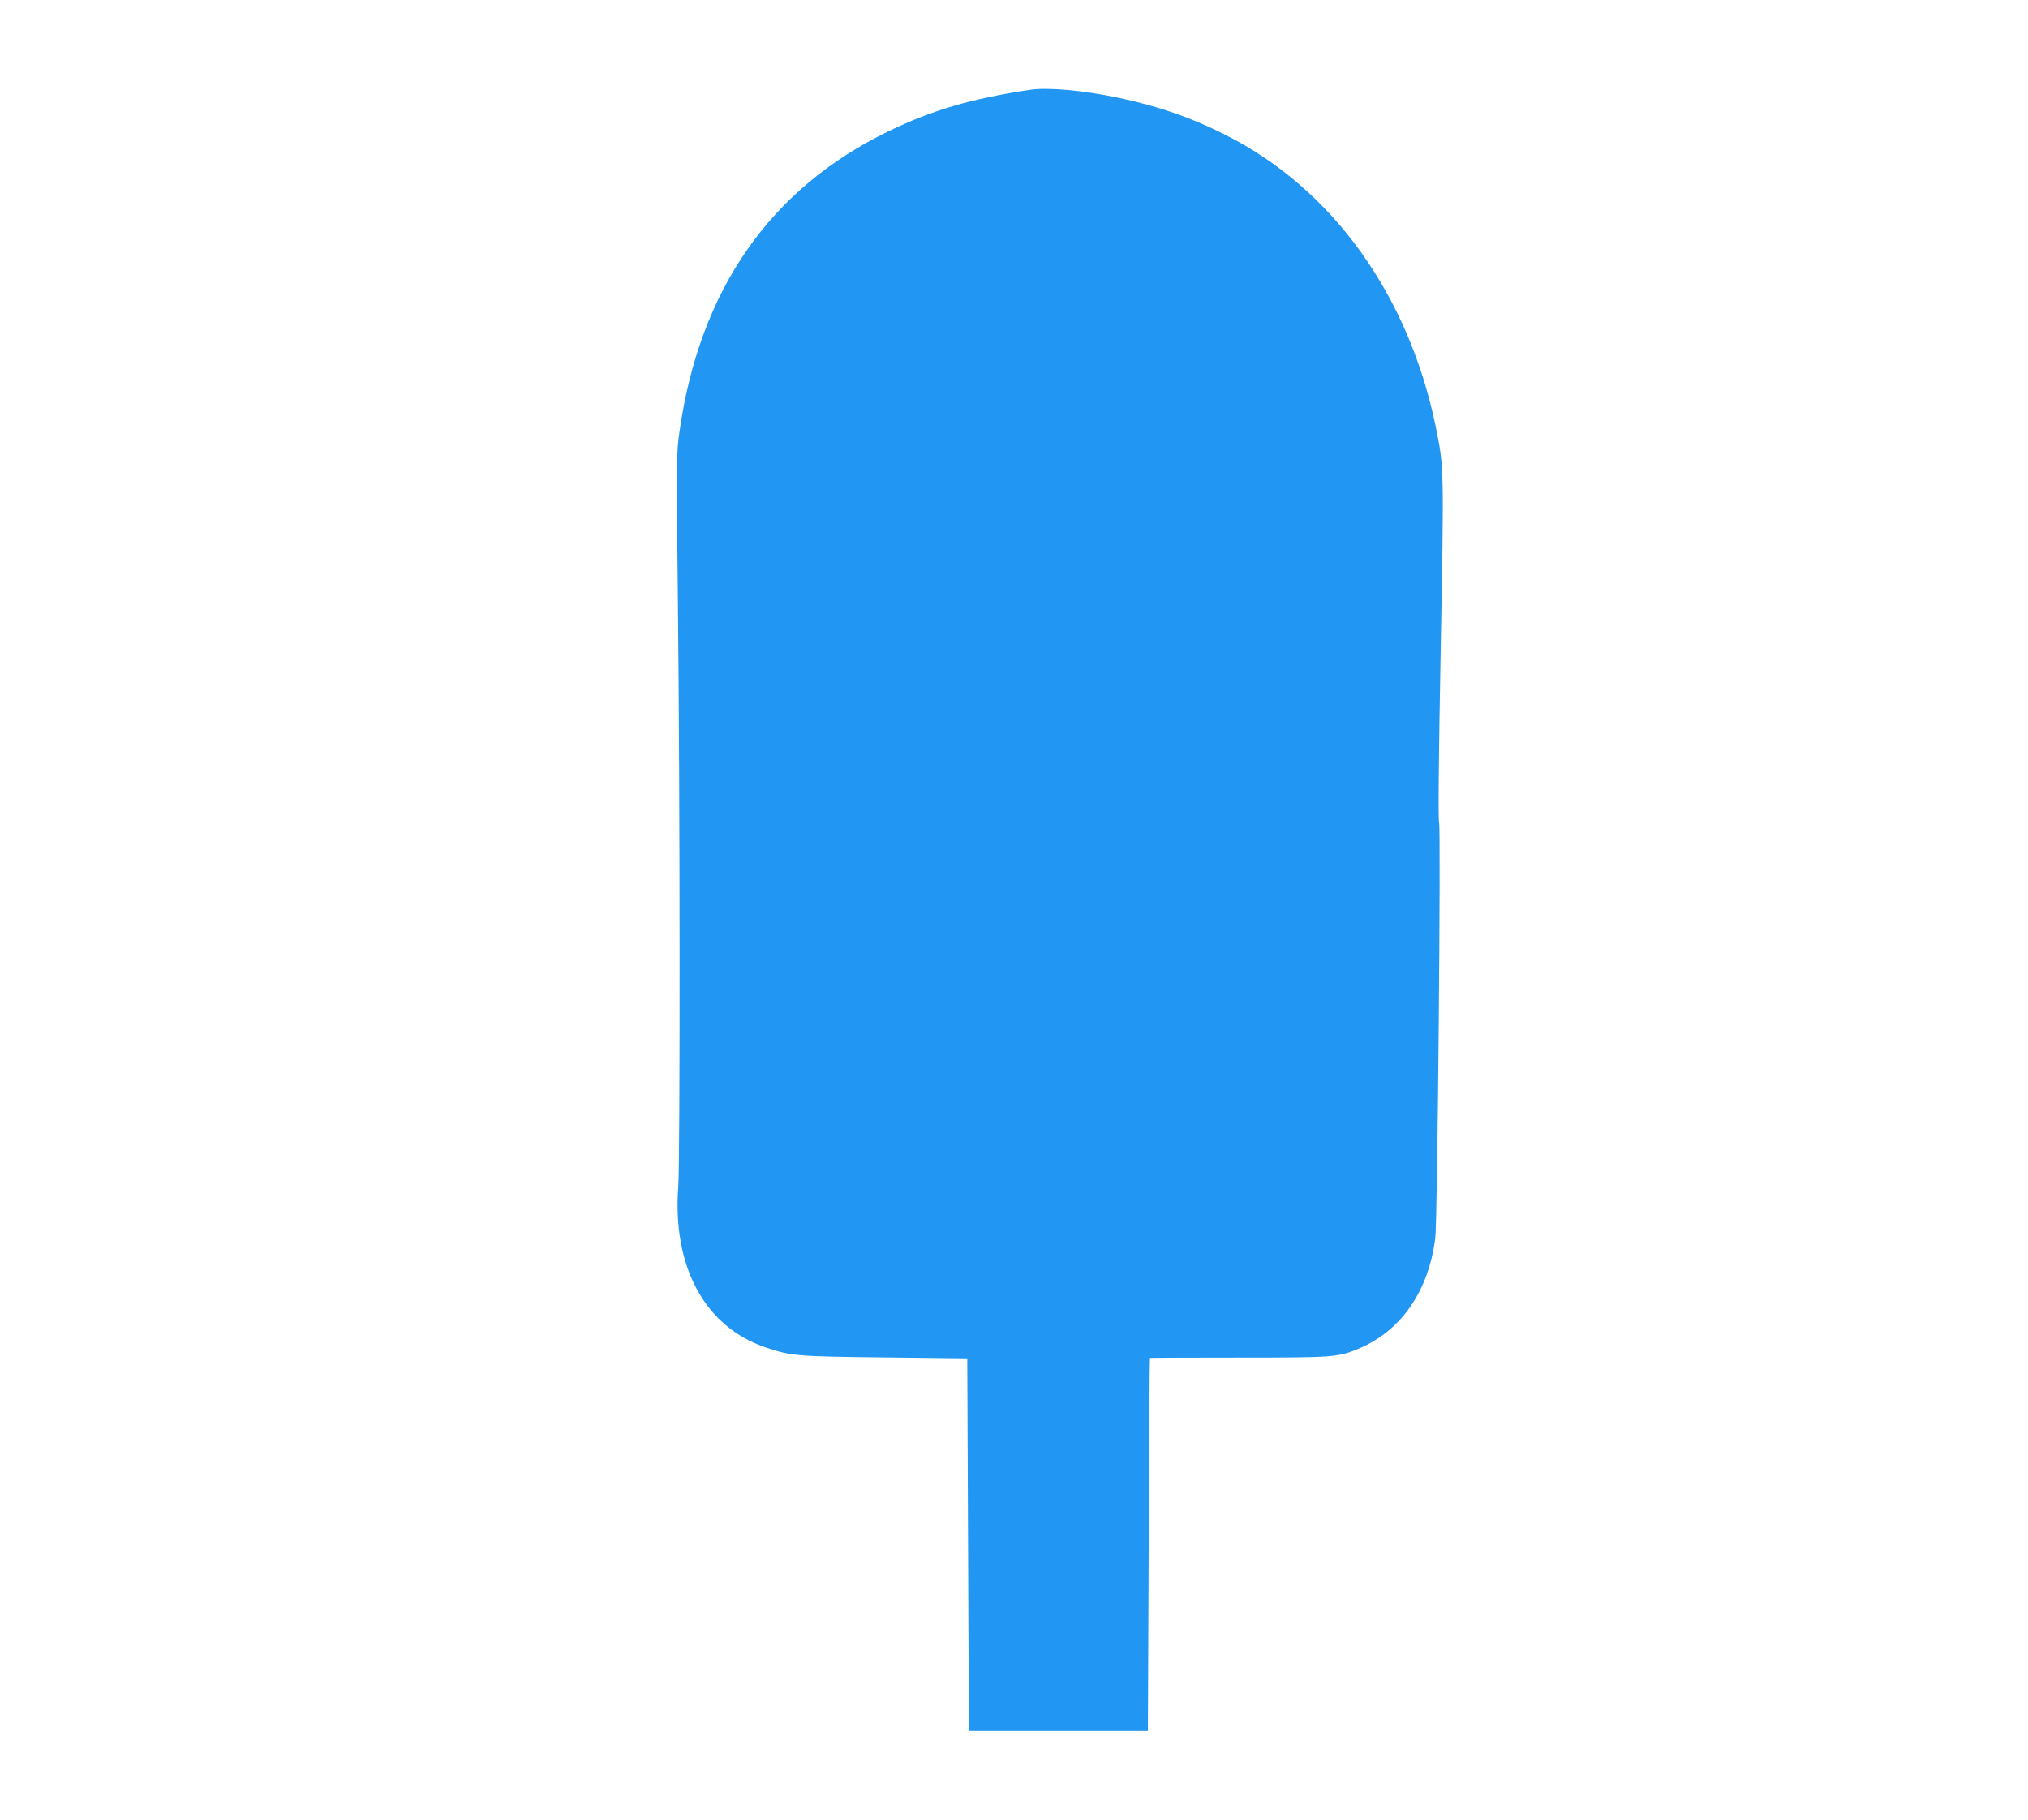 <?xml version="1.0" standalone="no"?>
<!DOCTYPE svg PUBLIC "-//W3C//DTD SVG 20010904//EN"
 "http://www.w3.org/TR/2001/REC-SVG-20010904/DTD/svg10.dtd">
<svg version="1.0" xmlns="http://www.w3.org/2000/svg"
 width="1280pt" height="1149pt" viewBox="0 0 1280 1149"
 preserveAspectRatio="xMidYMid meet">
<g transform="translate(0,1149) scale(0.1,-0.1)"
fill="#2196f3" stroke="none">
<path d="M6500 10923 c-375 -57 -616 -128 -895 -263 -745 -362 -1189 -1000
-1316 -1893 -20 -139 -20 -161 -10 -1117 13 -1125 14 -3495 2 -3650 -38 -505
167 -885 549 -1015 163 -55 195 -58 755 -64 l520 -6 5 -1175 5 -1175 565 0
565 0 5 1175 c3 646 6 1176 8 1178 1 1 253 2 560 2 606 0 627 2 759 57 268
113 441 365 482 699 14 111 36 2595 24 2620 -6 12 -3 407 10 1084 21 1152 21
1159 -29 1406 -170 839 -653 1512 -1330 1853 -215 109 -424 181 -680 235 -219
46 -445 66 -554 49z"/>
</g>
</svg>

